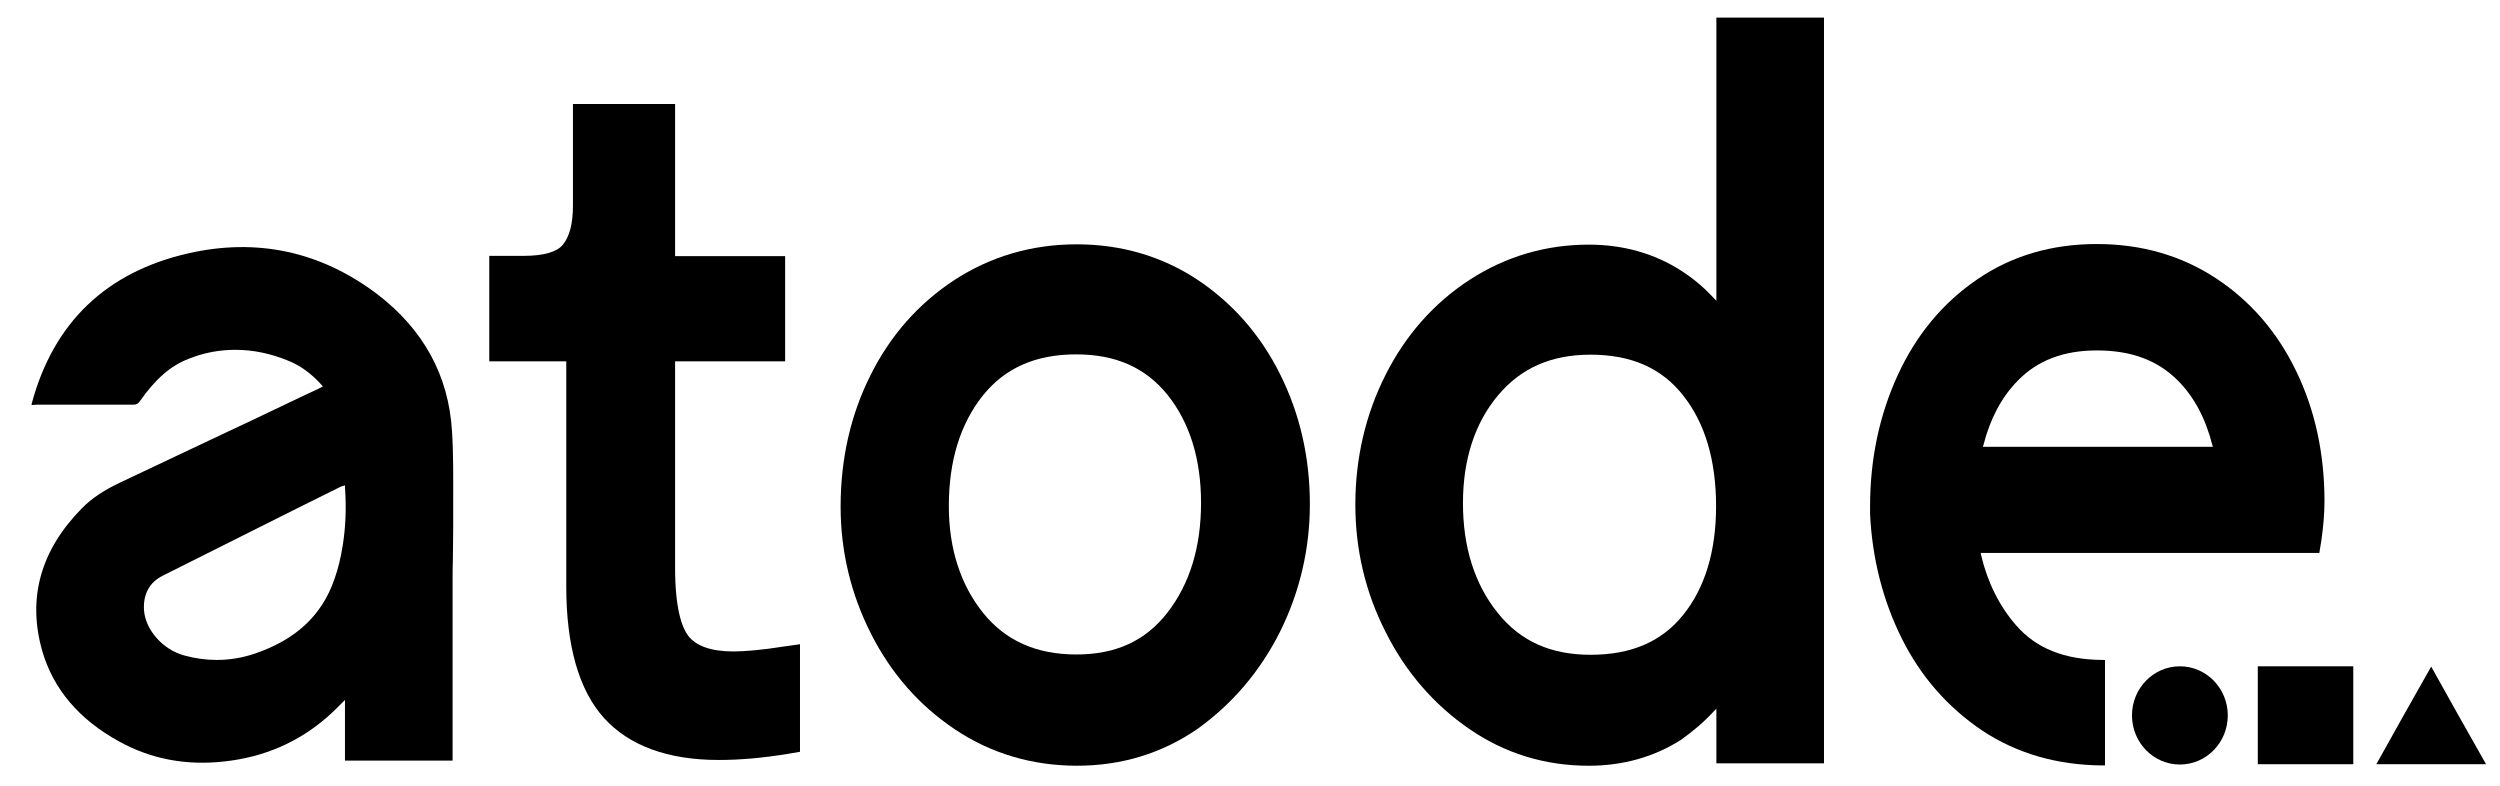 <svg xmlns="http://www.w3.org/2000/svg" xmlns:xlink="http://www.w3.org/1999/xlink" x="0px" y="0px" viewBox="0 0 824.7 259.3" style="enable-background:new 0 0 824.7 259.3;" xml:space="preserve"><style type="text/css">	.st0{fill:#FE8A3C;}	.st1{fill:#0A2E98;}	.st2{fill:#F0EADA;}	.st3{fill:#FFFFFF;}</style><g id="Calque_1"></g><g id="Calque_2"></g><g id="Calque_3">	<g>		<ellipse cx="719.1" cy="236" rx="15.8" ry="16.2"></ellipse>		<rect x="744.8" y="219.8" width="31.5" height="32.3"></rect>		<polygon points="811,236 802,219.9 792.9,236 783.9,252.1 802,252.1 820.1,252.1   "></polygon>		<g>			<path d="M264,212.5l-5.6,0.8c-7,1.1-12.6,1.6-16.5,1.6c-7.3,0-12.3-1.8-14.9-5.2c-2-2.7-4.3-8.7-4.3-22.5v-68H259V84.5h-36.3    V34.3H189v33.6c0,5.8-1.1,10.1-3.3,12.8c-1.9,2.4-6.4,3.7-12.8,3.7h-11.5v34.8h25.4v74.3c0,19.6,4.2,34.2,12.4,43.3    c8.3,9.2,21.1,13.9,37.9,13.9c7.1,0,14.8-0.7,22.7-2l4.1-0.7V212.5z"></path>			<path d="M422.3,208.3c6.5-13.1,9.8-27.3,9.8-42c0-15.4-3.3-29.8-9.8-42.8c-6.5-13.1-15.8-23.6-27.4-31.3    c-11.7-7.7-25.1-11.6-39.7-11.6c-14.9,0-28.4,4-40.4,11.8c-11.9,7.8-21.2,18.4-27.7,31.5c-6.5,13-9.8,27.5-9.8,43.2    c0,14.8,3.4,28.9,10,41.9c6.6,13.1,15.9,23.7,27.7,31.6c11.8,7.9,25.4,12,40.3,12c14.7,0,28.1-4.1,39.8-12.2    C406.5,232.2,415.7,221.5,422.3,208.3z M385.1,202.1c-7.2,9.3-17,13.8-30,13.8c-13.2,0-23.3-4.5-30.7-13.6    c-7.5-9.3-11.4-21.2-11.4-35.4c0-14.9,3.8-27.1,11.2-36.4c7.3-9.1,17.4-13.6,30.8-13.6c13,0,22.8,4.3,30.1,13.3    c7.3,9.1,11.1,21.1,11.1,35.7C396.2,180.4,392.5,192.6,385.1,202.1z"></path>			<path d="M766.8,165.3c0-15.6-3.1-30-9.3-42.8c-6.2-12.9-15.1-23.2-26.5-30.7c-11.4-7.5-24.6-11.3-39.3-11.3    c-14.9,0-28.2,3.9-39.5,11.7c-11.3,7.7-20.1,18.3-26.2,31.6c-6,13.1-9.1,27.6-9.1,43.2l0,2.6c0.7,14.6,4.2,28.4,10.4,40.9    c6.3,12.7,15.3,22.9,26.6,30.5c11.3,7.5,24.6,11.4,39.6,11.5l0.9,0v-34.8l-0.9,0c-12.5-0.1-21.8-3.8-28.4-11.4    c-5.6-6.4-9.5-14.3-11.6-23.3l-0.1-0.6h111.7l0.7-4.3C766.4,173.8,766.8,169.5,766.8,165.3z M654.1,147.4l0.2-0.6    c2.2-8.6,5.9-15.7,11.3-21.2c6.5-6.7,15.1-10,26.1-10c11.3,0,20,3.2,26.7,9.9c5.4,5.4,9.2,12.6,11.4,21.3l0.2,0.6H654.1z"></path>			<path d="M565.3,234.7l0.9-0.9l0,18h35.5l0-246h-35.5v93.4l-0.9-0.9c-3.2-3.5-6.8-6.5-10.7-9c-8.9-5.7-19.1-8.6-30.5-8.6    c-14.2,0-27.4,3.9-39.3,11.6c-11.8,7.7-21.1,18.2-27.7,31.3c-6.6,13-10,27.5-10,42.9c0,14.7,3.3,28.9,10,42    c6.6,13.2,15.9,23.9,27.5,31.9c11.7,8.1,25,12.2,39.5,12.2c11.3,0,21.6-2.9,30.5-8.6C558.5,241.2,562.1,238.2,565.3,234.7z     M524.7,216c-13.2,0-23.2-4.5-30.7-13.9c-7.6-9.5-11.4-21.7-11.4-36.1c0-14.4,3.9-26.4,11.5-35.5c7.6-9.1,17.6-13.5,30.6-13.5    c13.4,0,23.4,4.4,30.5,13.4l0,0c7.3,9.2,10.9,21.5,10.9,36.6c0,14.9-3.7,27-10.9,35.9C548.1,211.7,538.1,216,524.7,216z"></path>		</g>		<path d="M149.3,250.9l0-4.9l0-22.4c0-10.5,0-20.9,0-31.4c0-2.7,0-5.4,0.1-8.1c0-3.4,0.1-6.9,0.1-10.4c0-2.8,0-5.6,0-8.4   c0-7.6,0.1-15.4-0.4-23.1c-1.1-18.3-9.4-33.5-24.7-45.2v0C105.7,82.9,84.7,78.4,62,83.6c-27,6.2-44.3,22.8-51.5,49.4   c0,0.2-0.1,0.4-0.1,0.6l0.2,0c0.5,0,1-0.1,1.5-0.1l4,0c9.3,0,18.6,0,27.9,0c0,0,0,0,0,0c1,0,1.5-0.3,2.1-1.1   c5.2-7.4,10.2-11.8,16.3-14.1c5-2,10.1-2.9,15.3-2.9c5.7,0,11.6,1.2,17.4,3.6c4,1.6,7.6,4.2,11,8l0.4,0.5l-1.2,0.6   c-0.4,0.2-0.7,0.4-1,0.5l-4.3,2c-5.7,2.7-11.4,5.4-17.2,8.2l-10,4.7c-11,5.2-22,10.4-33,15.6c-5.5,2.6-9.6,5.3-12.8,8.6   c-13.6,13.8-18,29.6-13.1,46.9c3.6,12.6,12.1,22.7,25.4,30c10.5,5.8,22.1,8,34.6,6.6c13.2-1.4,24.6-6.4,34.1-14.7   c1.1-1,2.2-2,3.3-3.1c0.5-0.5,1.1-1.1,1.7-1.7l0.8-0.8v20H149.3z M113.1,179.7c-0.7,4.4-1.6,8.1-2.8,11.4   c-4.1,11.9-12.7,19.9-26.2,24.5c-4.1,1.4-8.4,2.1-12.6,2.1c-3.6,0-7.2-0.5-10.8-1.5c-7-1.9-12.8-8.5-13.2-15   c-0.3-5.2,1.8-9.1,6.2-11.3c14.7-7.4,29.7-14.9,44.1-22.1l14.5-7.2c0.2-0.1,0.3-0.1,0.5-0.2c0.1,0,0.2-0.1,0.4-0.1l0.6-0.2l0,0.7   C114.3,167.7,114,173.8,113.1,179.7z"></path>	</g></g></svg>